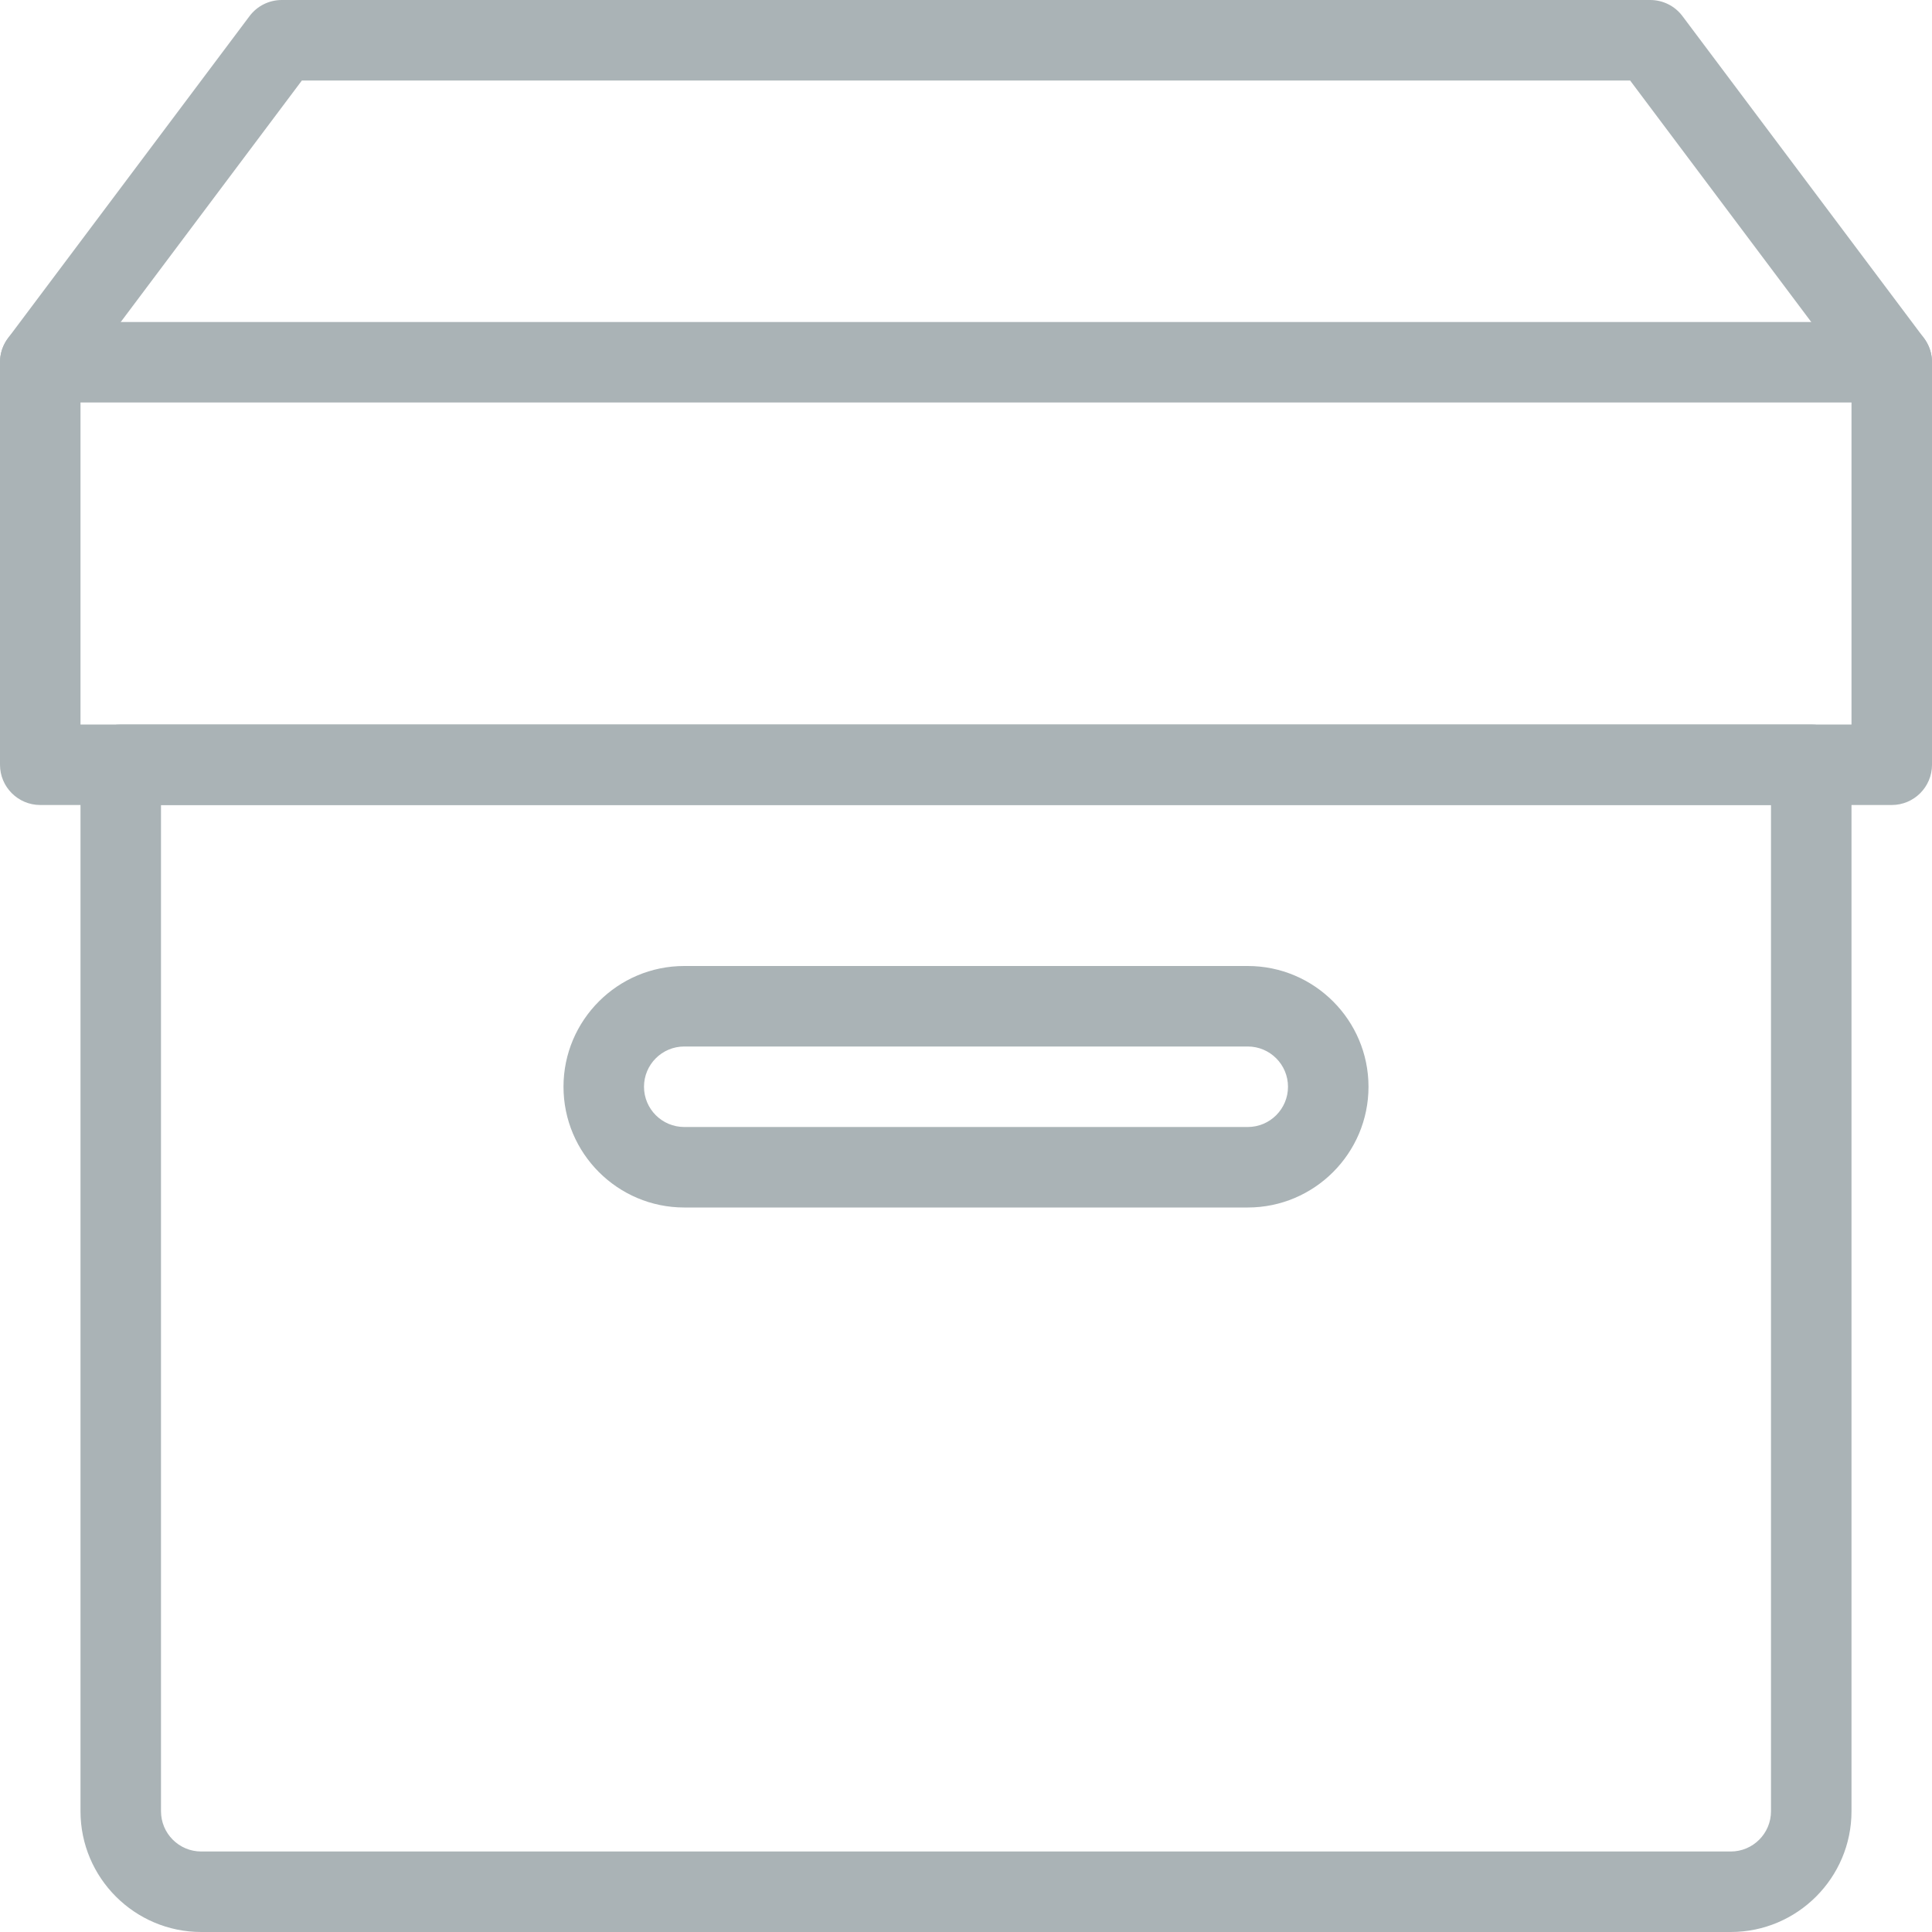 <svg enable-background="new 0 0 24 24" viewBox="0 0 24 24" xmlns="http://www.w3.org/2000/svg" width="300" height="300" version="1.1" xmlns:xlink="http://www.w3.org/1999/xlink" xmlns:svgjs="http://svgjs.dev/svgjs"><g width="100%" height="100%" transform="matrix(1,0,0,1,0,0)"><path d="m21.5 24h-19c-.827 0-1.5-.673-1.5-1.5v-13c0-.276.224-.5.5-.5h21c.276 0 .5.224.5.5v13c0 .827-.673 1.5-1.5 1.5zm-19.5-14v12.5c0 .276.224.5.5.5h19c.276 0 .5-.224.5-.5v-12.5z" fill="#aab3b6" fill-opacity="1" data-original-color="#000000ff" stroke="none" stroke-opacity="1"/><path d="m15.5 15h-7c-.827 0-1.5-.673-1.5-1.5s.673-1.5 1.5-1.5h7c.827 0 1.5.673 1.5 1.5s-.673 1.5-1.5 1.5zm-7-2c-.276 0-.5.224-.5.5s.224.5.5.5h7c.276 0 .5-.224.5-.5s-.224-.5-.5-.5z" fill="#aab3b6" fill-opacity="1" data-original-color="#000000ff" stroke="none" stroke-opacity="1"/><path d="m23.5 10h-23c-.276 0-.5-.224-.5-.5v-5c0-.276.224-.5.5-.5h23c.276 0 .5.224.5.5v5c0 .276-.224.5-.5.5zm-22.5-1h22v-4h-22z" fill="#aab3b6" fill-opacity="1" data-original-color="#000000ff" stroke="none" stroke-opacity="1"/><path d="m23.5 5c-.152 0-.302-.069-.4-.2l-2.85-3.8h-16.5l-2.85 3.8c-.165.221-.479.266-.7.1-.221-.166-.266-.479-.1-.7l3-4c.094-.126.243-.2.4-.2h17c.157 0 .306.074.4.2l3 4c.166.221.121.534-.1.7-.09.067-.195.1-.3.1z" fill="#aab3b6" fill-opacity="1" data-original-color="#000000ff" stroke="none" stroke-opacity="1"/></g></svg>